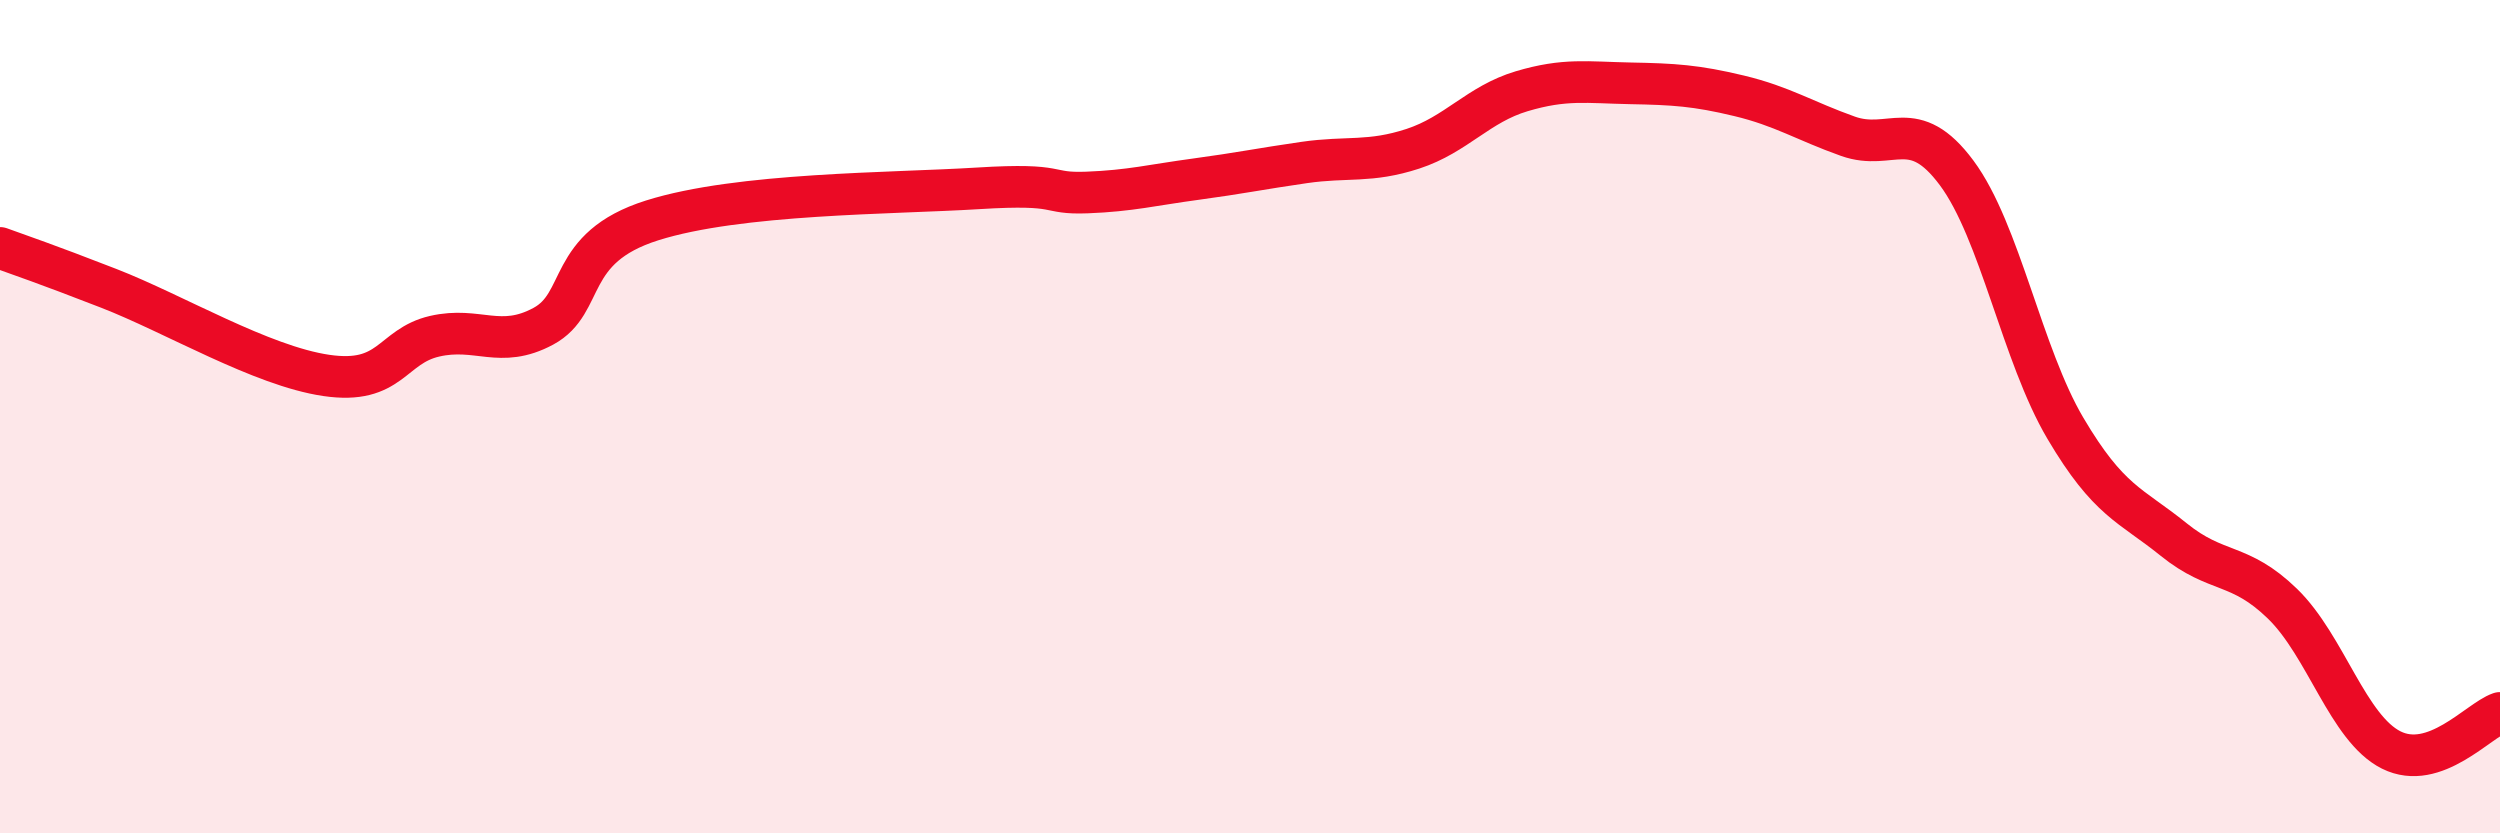 
    <svg width="60" height="20" viewBox="0 0 60 20" xmlns="http://www.w3.org/2000/svg">
      <path
        d="M 0,5.95 C 0.52,6.14 1.04,6.31 2.61,6.92 C 4.18,7.53 6.27,8.78 7.83,9.01 C 9.39,9.24 9.39,8.31 10.43,8.07 C 11.47,7.83 12,8.39 13.04,7.83 C 14.08,7.27 13.56,5.95 15.65,5.29 C 17.74,4.63 21.39,4.65 23.48,4.52 C 25.57,4.39 25.05,4.66 26.09,4.62 C 27.13,4.58 27.66,4.44 28.7,4.3 C 29.74,4.16 30.26,4.05 31.3,3.9 C 32.34,3.75 32.87,3.91 33.91,3.57 C 34.95,3.23 35.48,2.5 36.52,2.19 C 37.56,1.88 38.09,1.98 39.13,2 C 40.17,2.02 40.7,2.05 41.74,2.3 C 42.78,2.55 43.31,2.9 44.35,3.27 C 45.39,3.64 45.92,2.75 46.96,4.15 C 48,5.55 48.53,8.52 49.57,10.28 C 50.61,12.04 51.13,12.11 52.17,12.95 C 53.21,13.79 53.74,13.48 54.78,14.49 C 55.82,15.5 56.35,17.48 57.39,18 C 58.43,18.52 59.48,17.29 60,17.11L60 20L0 20Z"
        fill="#EB0A25"
        opacity="0.1"
        stroke-linecap="round"
        stroke-linejoin="round"
      />
      <path
        d="M 0,5.95 C 0.52,6.14 1.04,6.31 2.61,6.92 C 4.18,7.53 6.27,8.78 7.83,9.01 C 9.39,9.24 9.39,8.31 10.43,8.07 C 11.47,7.83 12,8.39 13.04,7.83 C 14.08,7.27 13.56,5.95 15.65,5.29 C 17.74,4.63 21.39,4.65 23.48,4.52 C 25.57,4.39 25.05,4.66 26.09,4.62 C 27.13,4.58 27.66,4.44 28.7,4.3 C 29.74,4.16 30.26,4.05 31.3,3.9 C 32.34,3.75 32.87,3.91 33.91,3.57 C 34.95,3.23 35.48,2.5 36.52,2.19 C 37.56,1.88 38.09,1.98 39.13,2 C 40.17,2.02 40.7,2.05 41.74,2.3 C 42.78,2.55 43.31,2.9 44.35,3.27 C 45.39,3.64 45.92,2.75 46.96,4.15 C 48,5.55 48.53,8.52 49.57,10.28 C 50.61,12.04 51.13,12.11 52.17,12.95 C 53.21,13.79 53.74,13.48 54.78,14.49 C 55.82,15.5 56.35,17.48 57.39,18 C 58.43,18.52 59.48,17.29 60,17.11"
        stroke="#EB0A25"
        stroke-width="1"
        fill="none"
        stroke-linecap="round"
        stroke-linejoin="round"
      />
    </svg>
  